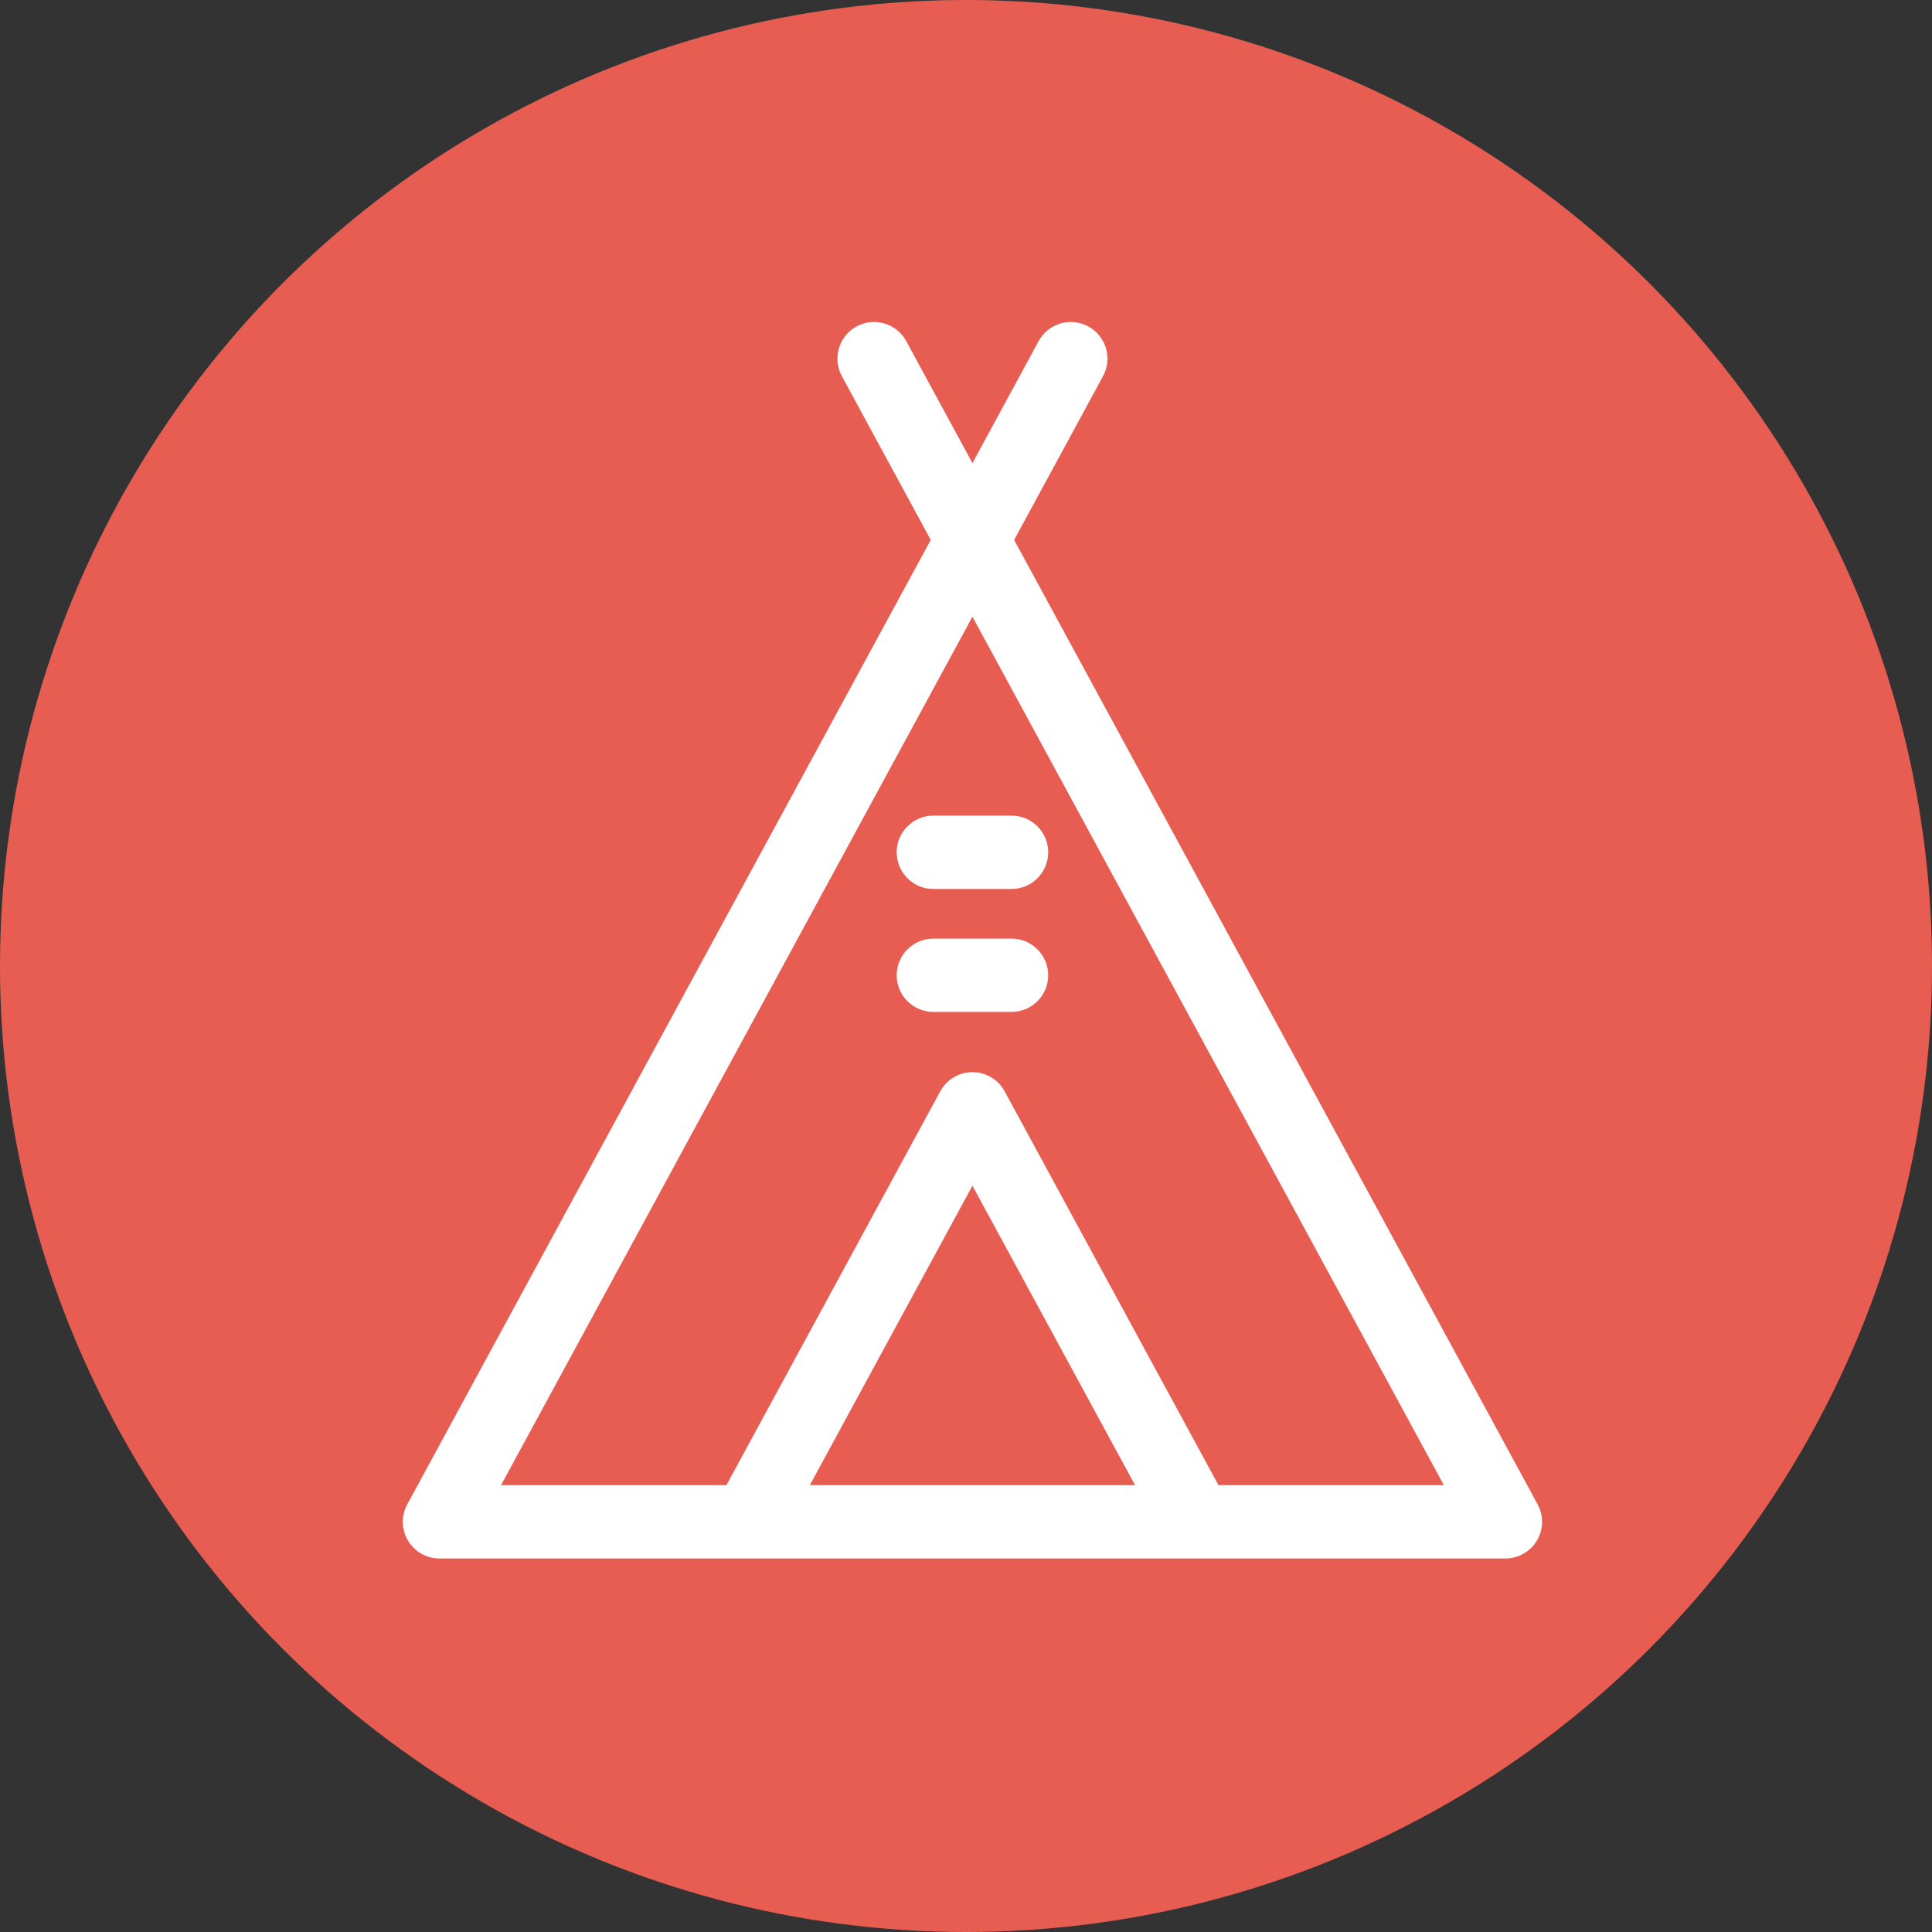 <?xml version="1.0" encoding="UTF-8"?>
<svg width="24px" height="24px" viewBox="0 0 24 24" version="1.1" xmlns="http://www.w3.org/2000/svg" xmlns:xlink="http://www.w3.org/1999/xlink">
    <rect x="0" y="0" width="24" height="24" fill="#333333" stroke="none"/>
    <title>Group 5</title>
    <g id="Symbols" stroke="none" stroke-width="1" fill="none" fill-rule="evenodd">
        <g id="Group-5">
            <circle id="Oval" fill="#E75D52" cx="12" cy="12" r="12"></circle>
            <g id="tent" transform="translate(5, 4)" fill="#FFFFFF" fill-rule="nonzero">
                <path d="M14.101,14.688 L7.598,2.707 L8.702,0.673 C8.822,0.452 8.74,0.175 8.519,0.055 C8.298,-0.065 8.022,0.017 7.902,0.238 L7.08,1.753 L6.258,0.238 C6.138,0.017 5.862,-0.065 5.641,0.055 C5.42,0.175 5.338,0.452 5.458,0.673 L6.562,2.707 L0.059,14.688 C-0.018,14.829 -0.014,15 0.068,15.138 C0.15,15.275 0.299,15.36 0.459,15.36 L9.862,15.36 C9.863,15.36 13.701,15.36 13.701,15.36 C13.861,15.36 14.01,15.275 14.092,15.138 C14.174,15 14.178,14.829 14.101,14.688 Z M5.06,14.449 L7.08,10.729 L9.1,14.449 L5.06,14.449 L5.06,14.449 Z M10.136,14.449 L7.48,9.557 C7.401,9.41 7.247,9.319 7.08,9.319 C6.913,9.319 6.76,9.41 6.68,9.557 L4.024,14.449 L1.224,14.449 L7.08,3.661 L12.936,14.449 L10.136,14.449 Z" id="Shape"></path>
                <path d="M7.566,7.66 L6.594,7.66 C6.343,7.66 6.139,7.864 6.139,8.115 C6.139,8.367 6.343,8.57 6.594,8.57 L7.566,8.57 C7.817,8.57 8.021,8.367 8.021,8.115 C8.021,7.864 7.817,7.66 7.566,7.66 Z" id="Path"></path>
                <path d="M7.566,6.132 L6.594,6.132 C6.343,6.132 6.139,6.336 6.139,6.587 C6.139,6.839 6.343,7.043 6.594,7.043 L7.566,7.043 C7.817,7.043 8.021,6.839 8.021,6.587 C8.021,6.336 7.817,6.132 7.566,6.132 Z" id="Path"></path>
            </g>
        </g>
    </g>
</svg>